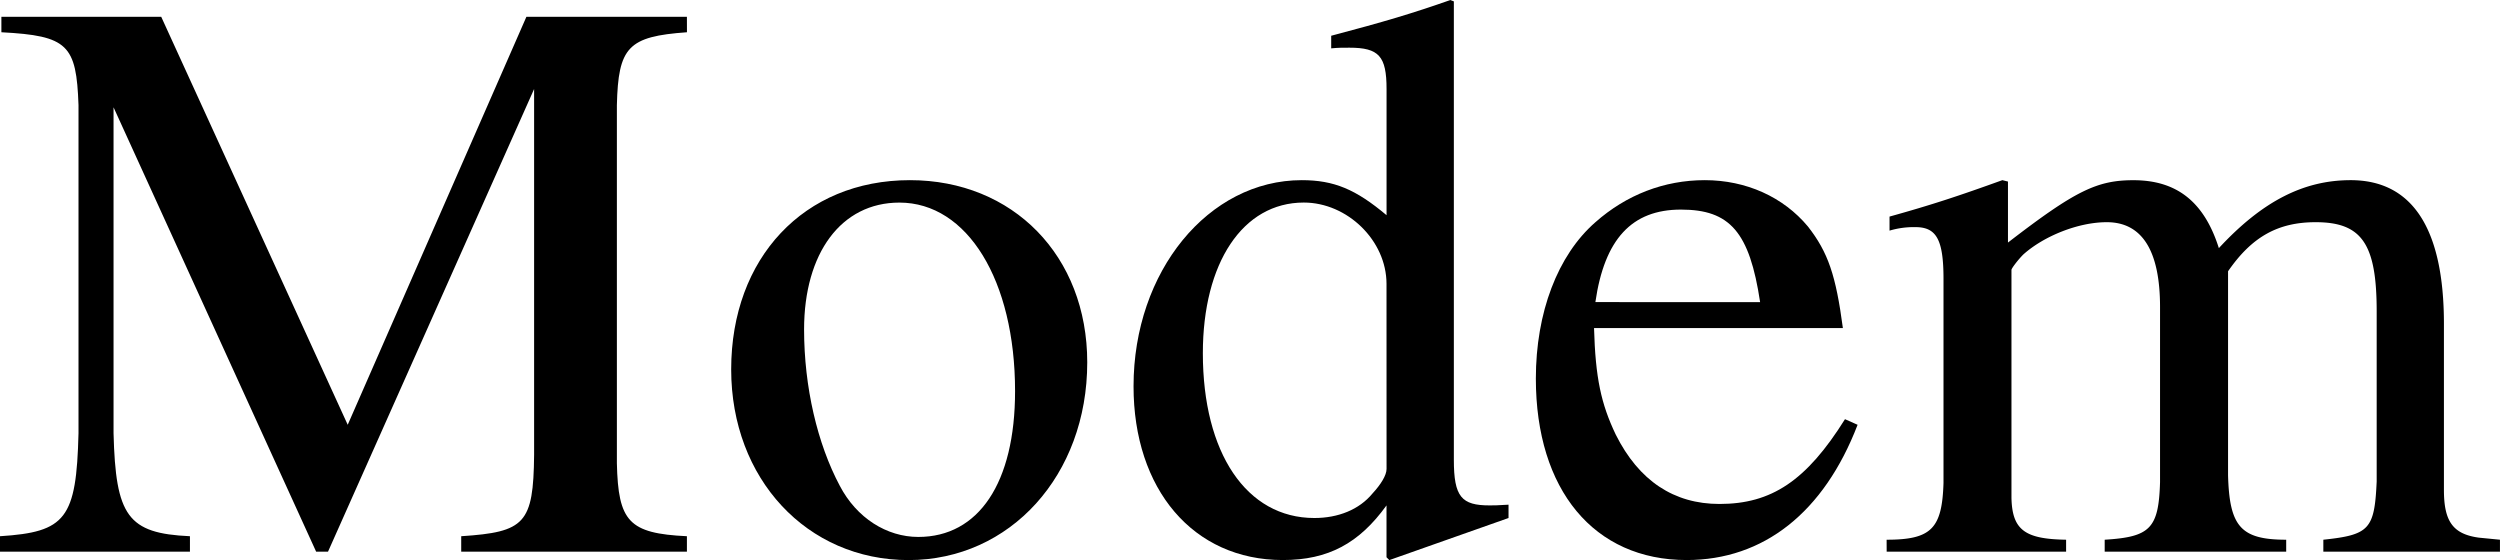 <svg xmlns="http://www.w3.org/2000/svg" xmlns:xlink="http://www.w3.org/1999/xlink" width="55.728" height="12.484"><defs><path id="a" d="M15.531-11.922h-3.578L7.97-2.828l-4.157-9.094H.25v.344c1.484.078 1.672.281 1.719 1.625v7.312C1.922-.734 1.687-.437.219-.344V0h4.234v-.344C3.063-.406 2.797-.797 2.75-2.64v-7.265L7.266 0h.265l4.594-10.313v8.157C12.109-.625 11.922-.437 10.5-.344V0h5.031v-.344C14.234-.406 14-.672 13.97-1.969v-7.984c.031-1.297.25-1.531 1.562-1.625zm0 0"/><path id="b" d="M4.5-8.281C2.14-8.281.516-6.547.516-4.062c0 2.437 1.687 4.25 3.953 4.25 2.265 0 3.984-1.891 3.984-4.407 0-2.375-1.656-4.062-3.953-4.062zm-.234.5c1.515 0 2.578 1.734 2.578 4.203 0 2.047-.813 3.25-2.157 3.25-.703 0-1.375-.422-1.75-1.14-.5-.938-.796-2.204-.796-3.485 0-1.703.828-2.828 2.125-2.828zm0 0"/><path id="c" d="M8.844-1.047c-.235.016-.344.016-.422.016-.625 0-.797-.188-.797-1.016v-10.219l-.078-.03c-.844.296-1.469.483-2.656.796v.281c.156-.015.234-.015.406-.015.656 0 .828.187.828.921V-7.5c-.688-.578-1.172-.781-1.89-.781-2.079 0-3.75 2.031-3.75 4.594C.484-1.392 1.812.187 3.812.187c1.015 0 1.703-.374 2.312-1.218V.125l.063.063L8.844-.75Zm-2.719-.797c0 .14-.125.344-.313.547-.296.36-.765.547-1.296.547C3-.75 2.03-2.203 2.03-4.422c0-2.016.89-3.36 2.25-3.36.969 0 1.844.845 1.844 1.813zm0 0"/><path id="d" d="M7.344-2.953c-.86 1.375-1.64 1.89-2.797 1.89-1.016 0-1.797-.515-2.313-1.546-.328-.688-.453-1.266-.484-2.375h5.547c-.156-1.172-.328-1.688-.781-2.266-.547-.656-1.375-1.031-2.297-1.031-.907 0-1.75.328-2.438.937C.938-6.609.453-5.328.453-3.859.453-1.375 1.75.187 3.813.187c1.718 0 3.062-1.062 3.812-3.015ZM1.78-5.563c.203-1.406.813-2.062 1.907-2.062 1.093 0 1.53.5 1.765 2.063zm0 0"/><path id="e" d="M.281 0h4v-.266C3.36-.28 3.078-.484 3.063-1.203v-5.078c0-.032.14-.219.265-.344.453-.406 1.219-.719 1.86-.719.78 0 1.187.625 1.187 1.89v3.907C6.344-.516 6.156-.328 5.141-.266V0h4.046v-.266c-1.015 0-1.265-.296-1.296-1.437V-6.25C8.42-7.016 9-7.344 9.844-7.344c1.031 0 1.36.485 1.36 1.985v3.796C11.155-.5 11.046-.375 10.015-.266V0h3.937v-.266l-.469-.046c-.578-.079-.78-.36-.78-1.063v-3.703c0-2.125-.704-3.203-2.079-3.203-1.047 0-1.969.469-2.938 1.515C7.36-7.796 6.75-8.28 5.782-8.28c-.812 0-1.297.234-2.797 1.39v-1.36l-.125-.031c-.953.344-1.562.547-2.515.812v.313a1.89 1.89 0 0 1 .578-.078c.469 0 .625.28.625 1.156v4.547C1.516-.516 1.28-.266.28-.266Zm0 0"/></defs><g transform="translate(-252.719 -674.203)"><use xlink:href="#a" width="100%" height="100%" x="252.5" y="686.5"/><use xlink:href="#b" width="100%" height="100%" x="268.502" y="686.5"/><use xlink:href="#c" width="100%" height="100%" x="277.502" y="686.5"/><use xlink:href="#d" width="100%" height="100%" x="286.502" y="686.5"/><use xlink:href="#e" width="100%" height="100%" x="294.494" y="686.5"/></g></svg>
